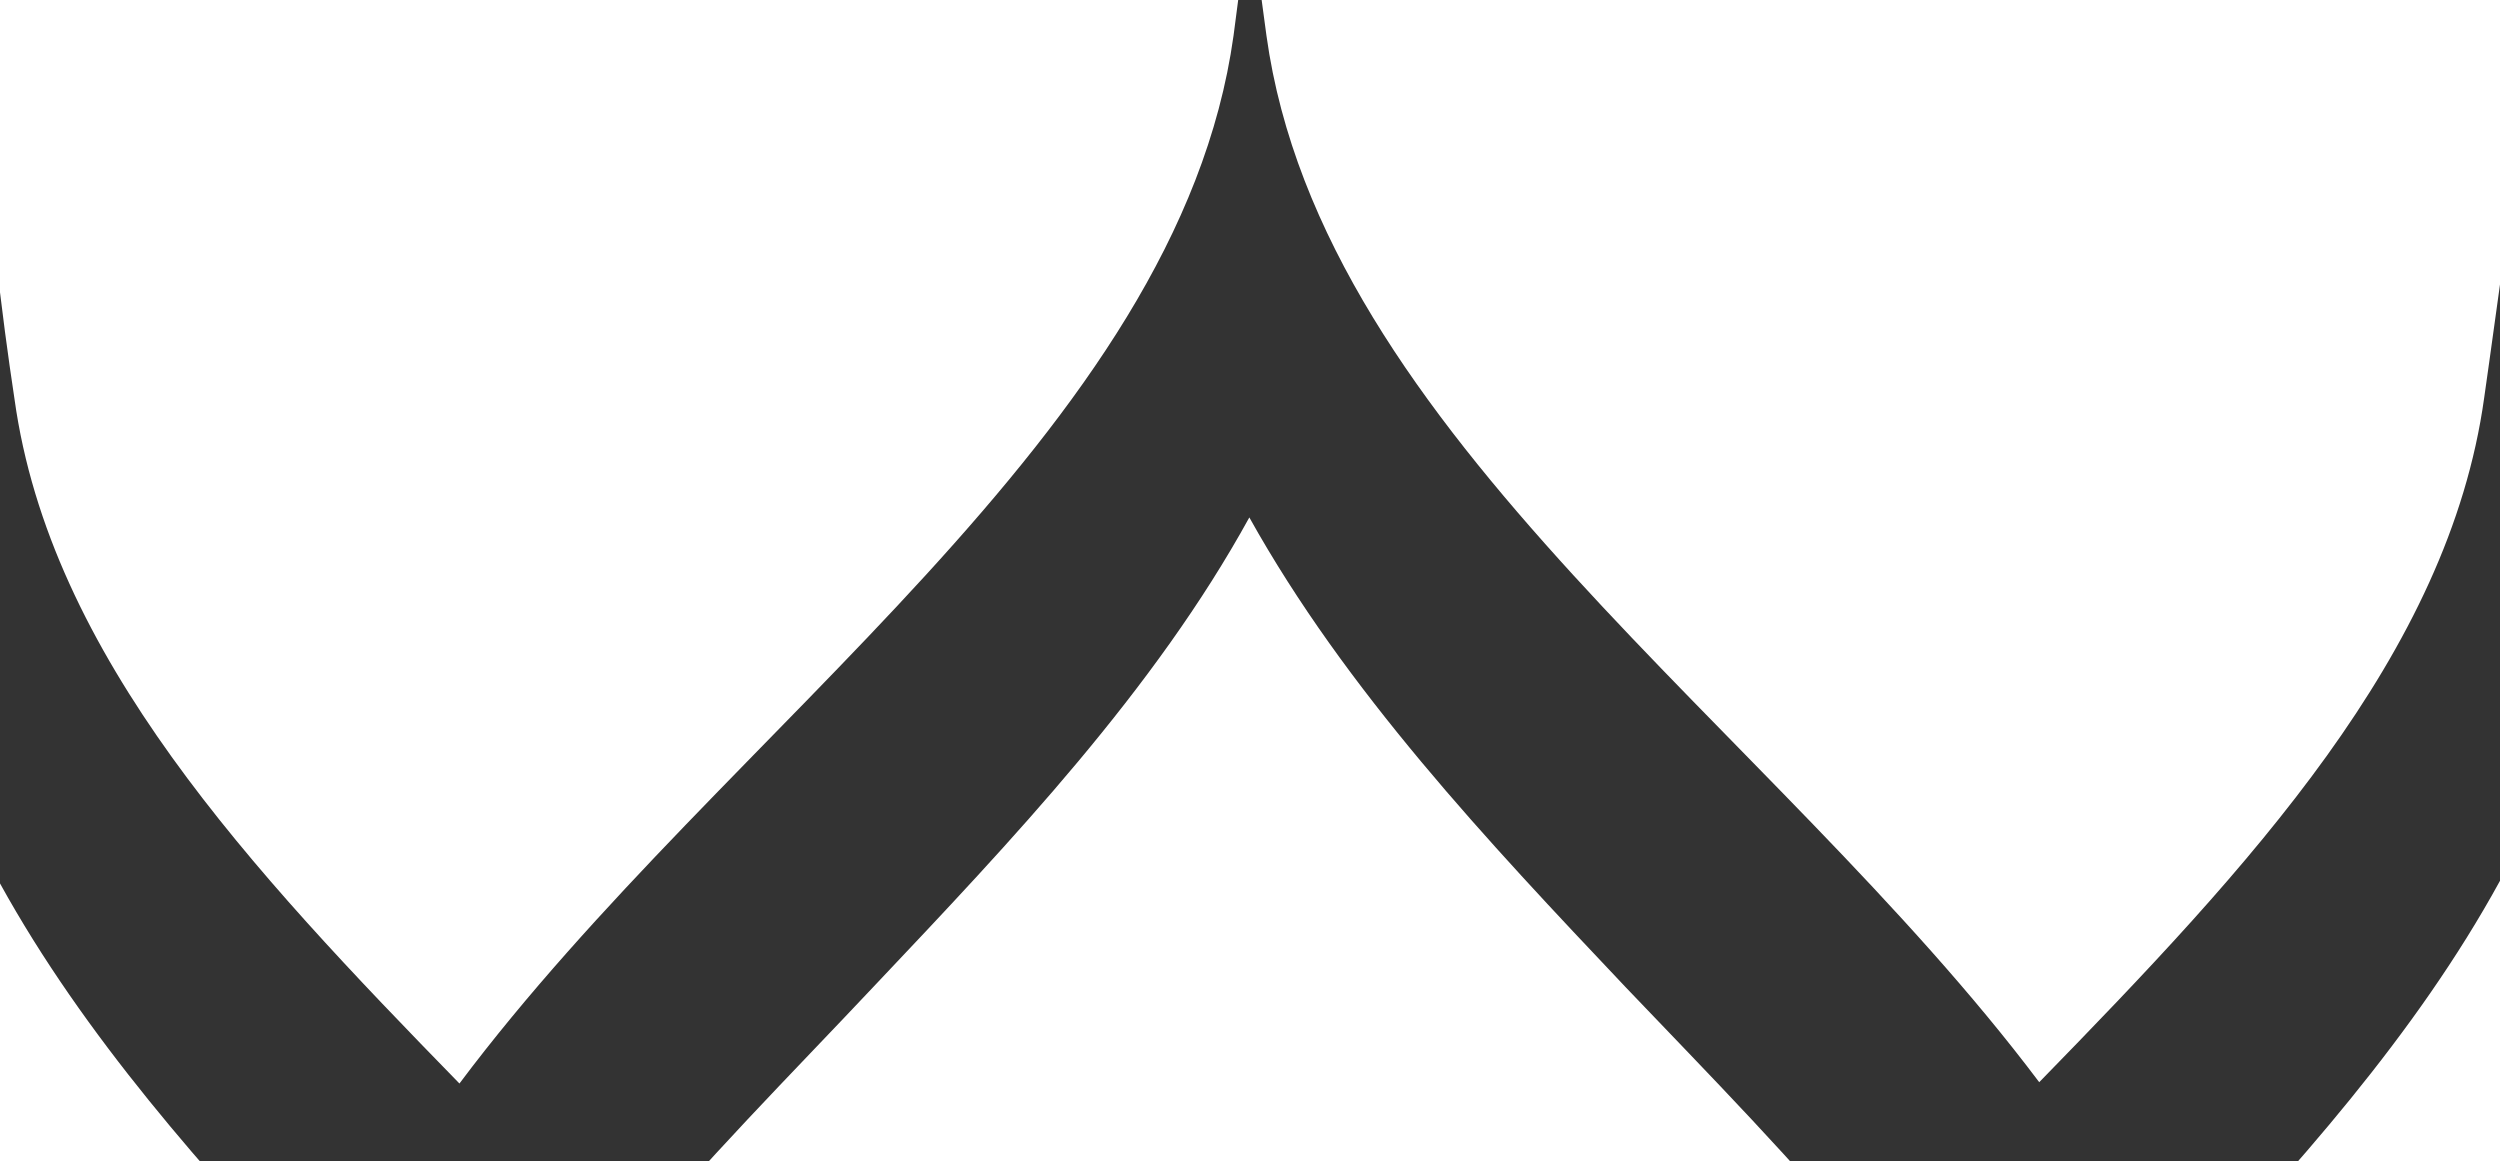 <svg width="1440" height="669" viewBox="0 0 1440 669" fill="none" xmlns="http://www.w3.org/2000/svg">
<rect x="0" y="0" width="1440" height="669" fill="#333333" stroke="none"/>
<path d="M1157.92 847.049C1171.57 878.897 1179.91 910.745 1180.67 944.109L1182.94 1277H979.722L980.479 1151.88C981.238 1045.72 1066.17 944.11 1157.92 847.049ZM719.617 298.041C774.972 397.377 856.11 483.822 936.489 568.751C984.261 618.798 1035.07 670.362 1078.29 723.442C966.82 843.252 872.034 969.129 871.275 1125.34L869.759 1277H569.476L567.959 1125.34C567.201 969.887 472.415 843.252 360.946 723.442C404.169 670.362 455.733 618.799 503.505 567.993C583.125 483.823 665.02 397.377 719.617 298.041ZM1440 1230.74C1440 1256.52 1419.53 1276.99 1393.75 1277H1292.13L1289.86 916.807C1289.1 856.902 1274.69 801.546 1251.19 748.466C1321.71 673.395 1391.47 596.049 1440 507.329V1230.74ZM0 508.846C48.531 596.807 117.535 674.153 188.056 749.224C165.307 801.546 150.9 856.901 150.142 916.048L147.867 1276.99H46.256C20.474 1276.99 0 1256.52 0 1230.74V508.846ZM281.324 847.801C373.077 944.862 458.006 1046.47 458.765 1152.63L459.522 1276.99H257.06L259.334 943.346C260.092 910.739 267.675 878.891 281.324 847.801ZM1393.74 -163C1419.52 -163 1440 -142.526 1440 -116.744V163.823C1435.46 197.121 1430.91 228.908 1430.9 229.036C1410.42 376.903 1295.16 499.746 1174.59 623.348C1020.66 418.609 761.326 250.269 729.478 20.507C729.478 20.507 724.927 -14.375 719.619 -49.256C715.069 -14.375 710.52 20.507 710.52 20.507C678.671 249.511 418.578 418.61 264.645 624.106C144.076 500.505 28.816 377.662 8.342 229.795C8.338 229.772 3.791 200.209 0.001 168.373V-116.744C0.001 -142.526 20.475 -163 46.257 -163H1393.74Z" fill="white"/>
</svg>
